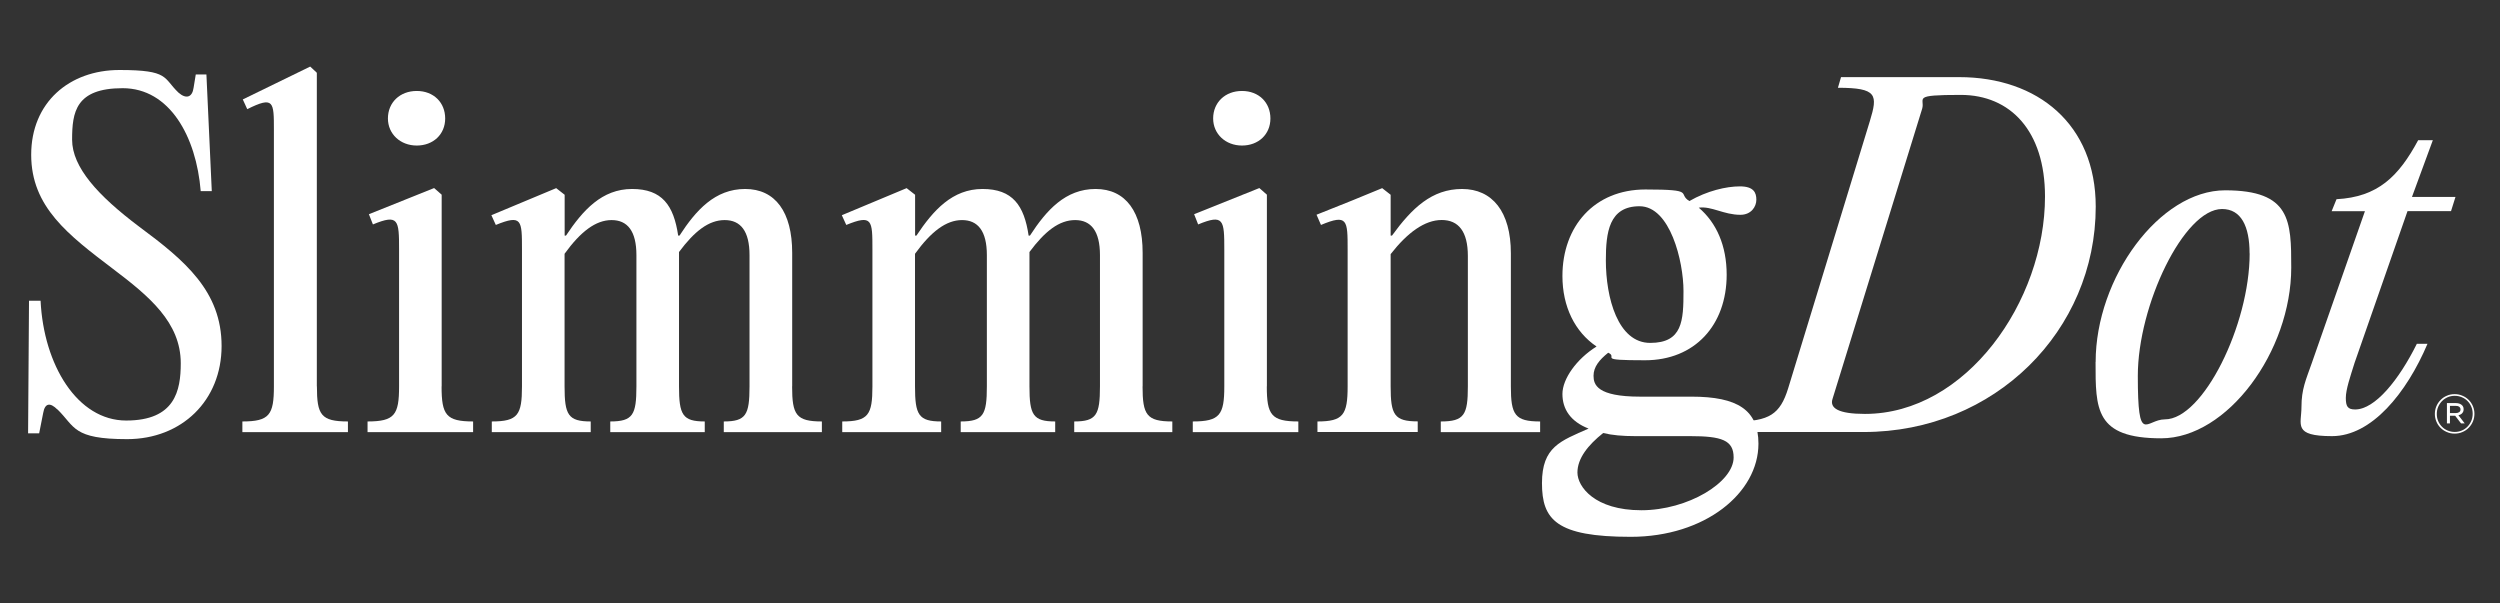 <?xml version="1.0" encoding="UTF-8"?>
<svg id="Layer_1" data-name="Layer 1" xmlns="http://www.w3.org/2000/svg" version="1.1" viewBox="0 0 2981.9 719.7">
  <rect x="0" y="0" width="2981.9" height="719.7" fill="#333333" stroke="none"/>
  <defs>
    <style>
      .cls-1 {
        fill: #fff;
        stroke-width: 0px;
      }
    </style>
  </defs>
  <g>
    <path class="cls-1" d="M68.4,488.4c-8.5-8.5-14.8-7.9-16.9,4.2l-4.8,24.3h-13.2l1.1-158.2h13.8c3.7,76.7,43.9,142.9,102.1,142.9s65.1-35.5,65.1-68.3c0-48.7-37.6-79.9-81-112.7-52.9-40.2-97.4-73.6-97.4-136s45.5-101.1,105.3-101.1,51.9,9.5,70.4,27c9,7.9,16.4,5.8,18-5.8l2.6-15.9h12.7l6.4,139.2h-13.2c-5.3-65.1-37-122.8-93.1-122.8s-60.3,28.6-60.3,61.4,30.7,66.7,79.9,103.7c55,40.7,98.4,77.3,98.4,142.4s-47.6,111.1-112.7,111.1-61.9-14.8-83.1-35.5Z"/>
    <path class="cls-1" d="M378,460.9c0,33.9,4.8,41.8,37,41.8v12.7h-125.9v-12.7c32.3,0,37.6-7.9,37.6-41.8V155.1c0-33.9,0-40.7-31.8-24.9l-5.3-11.6,80.4-39.2,7.9,7.4v374.1Z"/>
    <path class="cls-1" d="M526.7,460.9c0,33.9,5.3,41.8,37.6,41.8v12.7h-125.9v-12.7c32.3,0,37.6-7.9,37.6-41.8v-163c0-35.5-.5-42.9-31.2-30.2l-4.8-12.2,77.8-31.2,9,7.9v228.6ZM462.7,141.3c0-19.1,14.3-32.8,34.4-32.8s33.9,13.8,33.9,32.8-14.3,32.3-33.9,32.3-34.4-13.8-34.4-32.3Z"/>
    <path class="cls-1" d="M944.8,460.9c0,33.9,4.8,41.8,35.5,41.8v12.7h-117v-12.7c26.5,0,30.7-7.9,30.7-41.8v-156.6c0-28.6-10.6-41.8-29.6-41.8s-36,13.2-54.5,38.1v160.3c0,33.9,4.2,41.8,30.7,41.8v12.7h-112.7v-12.7c27,0,31.2-7.9,31.2-41.8v-156.6c0-28.6-10.6-41.8-29.6-41.8s-37,13.8-56.1,40.2v158.2c0,33.9,4.2,41.8,31.2,41.8v12.7h-118v-12.7c31.2,0,36-7.9,36-41.8v-163c0-35.5,0-42.3-31.2-29.6l-5.3-11.6,77.3-32.3,10.1,7.9v48.7h1.6c20.1-30.2,42.9-55.6,78.8-55.6s49.7,19.6,55,55.6h1.6c19.6-30.2,42.3-55.6,78.3-55.6s56.1,27.5,56.1,76.2v159.3Z"/>
    <path class="cls-1" d="M1362.8,460.9c0,33.9,4.8,41.8,35.5,41.8v12.7h-117v-12.7c26.5,0,30.7-7.9,30.7-41.8v-156.6c0-28.6-10.6-41.8-29.6-41.8s-36,13.2-54.5,38.1v160.3c0,33.9,4.2,41.8,30.7,41.8v12.7h-112.7v-12.7c27,0,31.2-7.9,31.2-41.8v-156.6c0-28.6-10.6-41.8-29.6-41.8s-37,13.8-56.1,40.2v158.2c0,33.9,4.2,41.8,31.2,41.8v12.7h-118v-12.7c31.2,0,36-7.9,36-41.8v-163c0-35.5,0-42.3-31.2-29.6l-5.3-11.6,77.3-32.3,10.1,7.9v48.7h1.6c20.1-30.2,42.9-55.6,78.8-55.6s49.7,19.6,55,55.6h1.6c19.6-30.2,42.3-55.6,78.3-55.6s56.1,27.5,56.1,76.2v159.3Z"/>
    <path class="cls-1" d="M1511,460.9c0,33.9,5.3,41.8,37.6,41.8v12.7h-125.9v-12.7c32.3,0,37.6-7.9,37.6-41.8v-163c0-35.5-.5-42.9-31.2-30.2l-4.8-12.2,77.8-31.2,9,7.9v228.6ZM1447,141.3c0-19.1,14.3-32.8,34.4-32.8s33.9,13.8,33.9,32.8-14.3,32.3-33.9,32.3-34.4-13.8-34.4-32.3Z"/>
    <path class="cls-1" d="M1571.4,502.7c30.7,0,36-7.9,36-41.8v-163c0-35.5,0-42.9-31.8-29.6l-5.3-12.2,42.3-16.9,36-14.8,10.1,7.9v48.7h1.6c23.8-32.8,47.6-55.6,83.6-55.6s58.2,27,58.2,76.7v158.8c0,33.9,4.8,41.8,34.9,41.8v12.7h-118.5v-12.7c28,0,32.3-7.9,32.3-41.8v-155.6c0-29.1-11.1-42.9-31.2-42.9s-40.7,14.8-60.9,40.7v157.7c0,33.9,4.2,41.8,32.3,41.8v12.7h-119.6v-12.7Z"/>
    <path class="cls-1" d="M2017.5,473.1c55,0,79.9,15.9,79.9,56.1,0,58.7-63.5,111.1-152.4,111.1s-105.8-20.6-105.8-64,22.2-50.3,55.6-65.1c-21.7-8.5-31.2-23.3-31.2-41.3s16.9-41.8,40.7-56.6c-25.9-17.5-40.7-47.6-40.7-84.1,0-59.3,38.1-103.2,99-103.2s37.6,4.8,52.4,13.8c21.2-12.2,43.9-17.5,60.3-17.5s19.6,7.4,19.6,15.9-6.3,18-19,18c-20.1,0-34.4-10.6-49.7-8.5,21.2,18,33.3,45.5,33.3,79.9,0,60.3-38.1,102.1-97.4,102.1s-31.2-3.2-43.9-9c-10.6,8.5-17.5,16.9-17.5,27.5s4.2,24.9,55.6,24.9h61.4ZM2067.8,545.6c0-20.6-14.3-25.4-51.9-25.4h-65.6c-14.8,0-27.5-1.1-38.1-3.7-18,14.3-30.7,30.2-30.7,47.1s20.6,45,76.2,45,110.1-33.3,110.1-63ZM1915.4,310.6c0,44.5,14.3,98.4,52.9,98.4s39.7-26.5,39.7-61.9-15.9-101.1-52.4-101.1-40.2,31.2-40.2,64.6Z"/>
    <path class="cls-1" d="M2066.2,515.4l3.7-12.7c40.2,0,53.4-8.5,63-39.7l97.4-318.6c9.5-31.2,9-39.7-38.1-39.7l3.7-12.7h140.8c94.2,0,163,56.6,163,154.5,0,147.6-120.1,268.8-276.8,268.8h-156.6ZM2439.2,234.4c0-78.3-41.3-121.2-100.5-121.2s-42.3,3.7-46,16.4l-106.9,346.1c-3.7,11.1,6.9,18,38.6,18,120.7,0,214.8-134.4,214.8-259.3Z"/>
    <path class="cls-1" d="M2499.6,431.8c0-100.5,76.2-204.8,154.5-204.8s78.8,36.5,78.8,92.1c0,100-76.2,203.7-155.1,203.7s-78.3-34.9-78.3-91ZM2683.2,302.2c0-32.3-10.1-52.9-32.8-52.9-45.5,0-100.5,114.8-100.5,199s9.5,51.9,32.3,51.9c45.5,0,101.1-112.7,101.1-197.9Z"/>
    <path class="cls-1" d="M2808.1,433.9c-4.8,15.3-10.1,30.7-10.1,40.7s2.1,13.8,11.1,13.8c23.8,0,52.4-35.5,73.6-78.3h12.7c-24.9,58.7-66.7,110.1-113.8,110.1s-36.5-13.8-36.5-34.9,5.3-32.3,12.2-51.9l63.5-181.5h-39.7l5.8-14.3c49.2-2.6,74.1-27,97.4-70.4h17.5l-24.9,67.7h51.9l-5.3,16.9h-51.9l-63.5,182Z"/>
  </g>
  <path class="cls-1" d="M2949.6,502.7c-1.2,2.9-2.9,5.4-5,7.5-2.1,2.2-4.6,3.9-7.5,5.1-2.9,1.3-6,1.9-9.3,1.9s-6.4-.6-9.3-1.9c-2.9-1.2-5.4-2.9-7.5-5-2.1-2.1-3.8-4.6-5-7.5-1.2-2.9-1.8-5.9-1.8-9.1s.6-6.3,1.8-9.1c1.2-2.9,2.9-5.4,5-7.5,2.1-2.2,4.6-3.9,7.5-5.1,2.9-1.3,6-1.9,9.3-1.9s6.4.6,9.3,1.9c2.9,1.2,5.4,2.9,7.5,5,2.1,2.1,3.8,4.6,5,7.5,1.2,2.9,1.8,5.9,1.8,9.1s-.6,6.3-1.8,9.1ZM2947.7,485.2c-1.1-2.6-2.6-4.9-4.5-6.8-1.9-2-4.2-3.5-6.8-4.6-2.6-1.1-5.4-1.7-8.5-1.7s-5.9.6-8.5,1.7c-2.6,1.2-4.9,2.7-6.8,4.7-1.9,2-3.4,4.3-4.5,6.9-1.1,2.6-1.6,5.4-1.6,8.4s.5,5.7,1.6,8.3c1.1,2.6,2.6,4.9,4.5,6.8,1.9,2,4.2,3.5,6.8,4.6,2.6,1.1,5.4,1.7,8.5,1.7s5.9-.6,8.5-1.7c2.6-1.1,4.9-2.7,6.8-4.7,1.9-2,3.4-4.3,4.5-6.9,1.1-2.6,1.6-5.4,1.6-8.4s-.5-5.7-1.6-8.3ZM2936.8,492.9c-1.2,1.2-2.7,2-4.5,2.4l7.5,9.7h-4.4l-7-9.1h-6.2v9.1h-3.6v-24.2h10.8c2.7,0,4.9.7,6.6,2,1.7,1.3,2.5,3.1,2.5,5.3s-.6,3.6-1.8,4.8ZM2933.4,485.2c-1-.7-2.3-1.1-4.1-1.1h-7.1v8.6h6.9c1.7,0,3.1-.4,4.1-1.1,1.1-.8,1.6-1.8,1.6-3.2s-.5-2.4-1.5-3.1Z"/>
</svg>